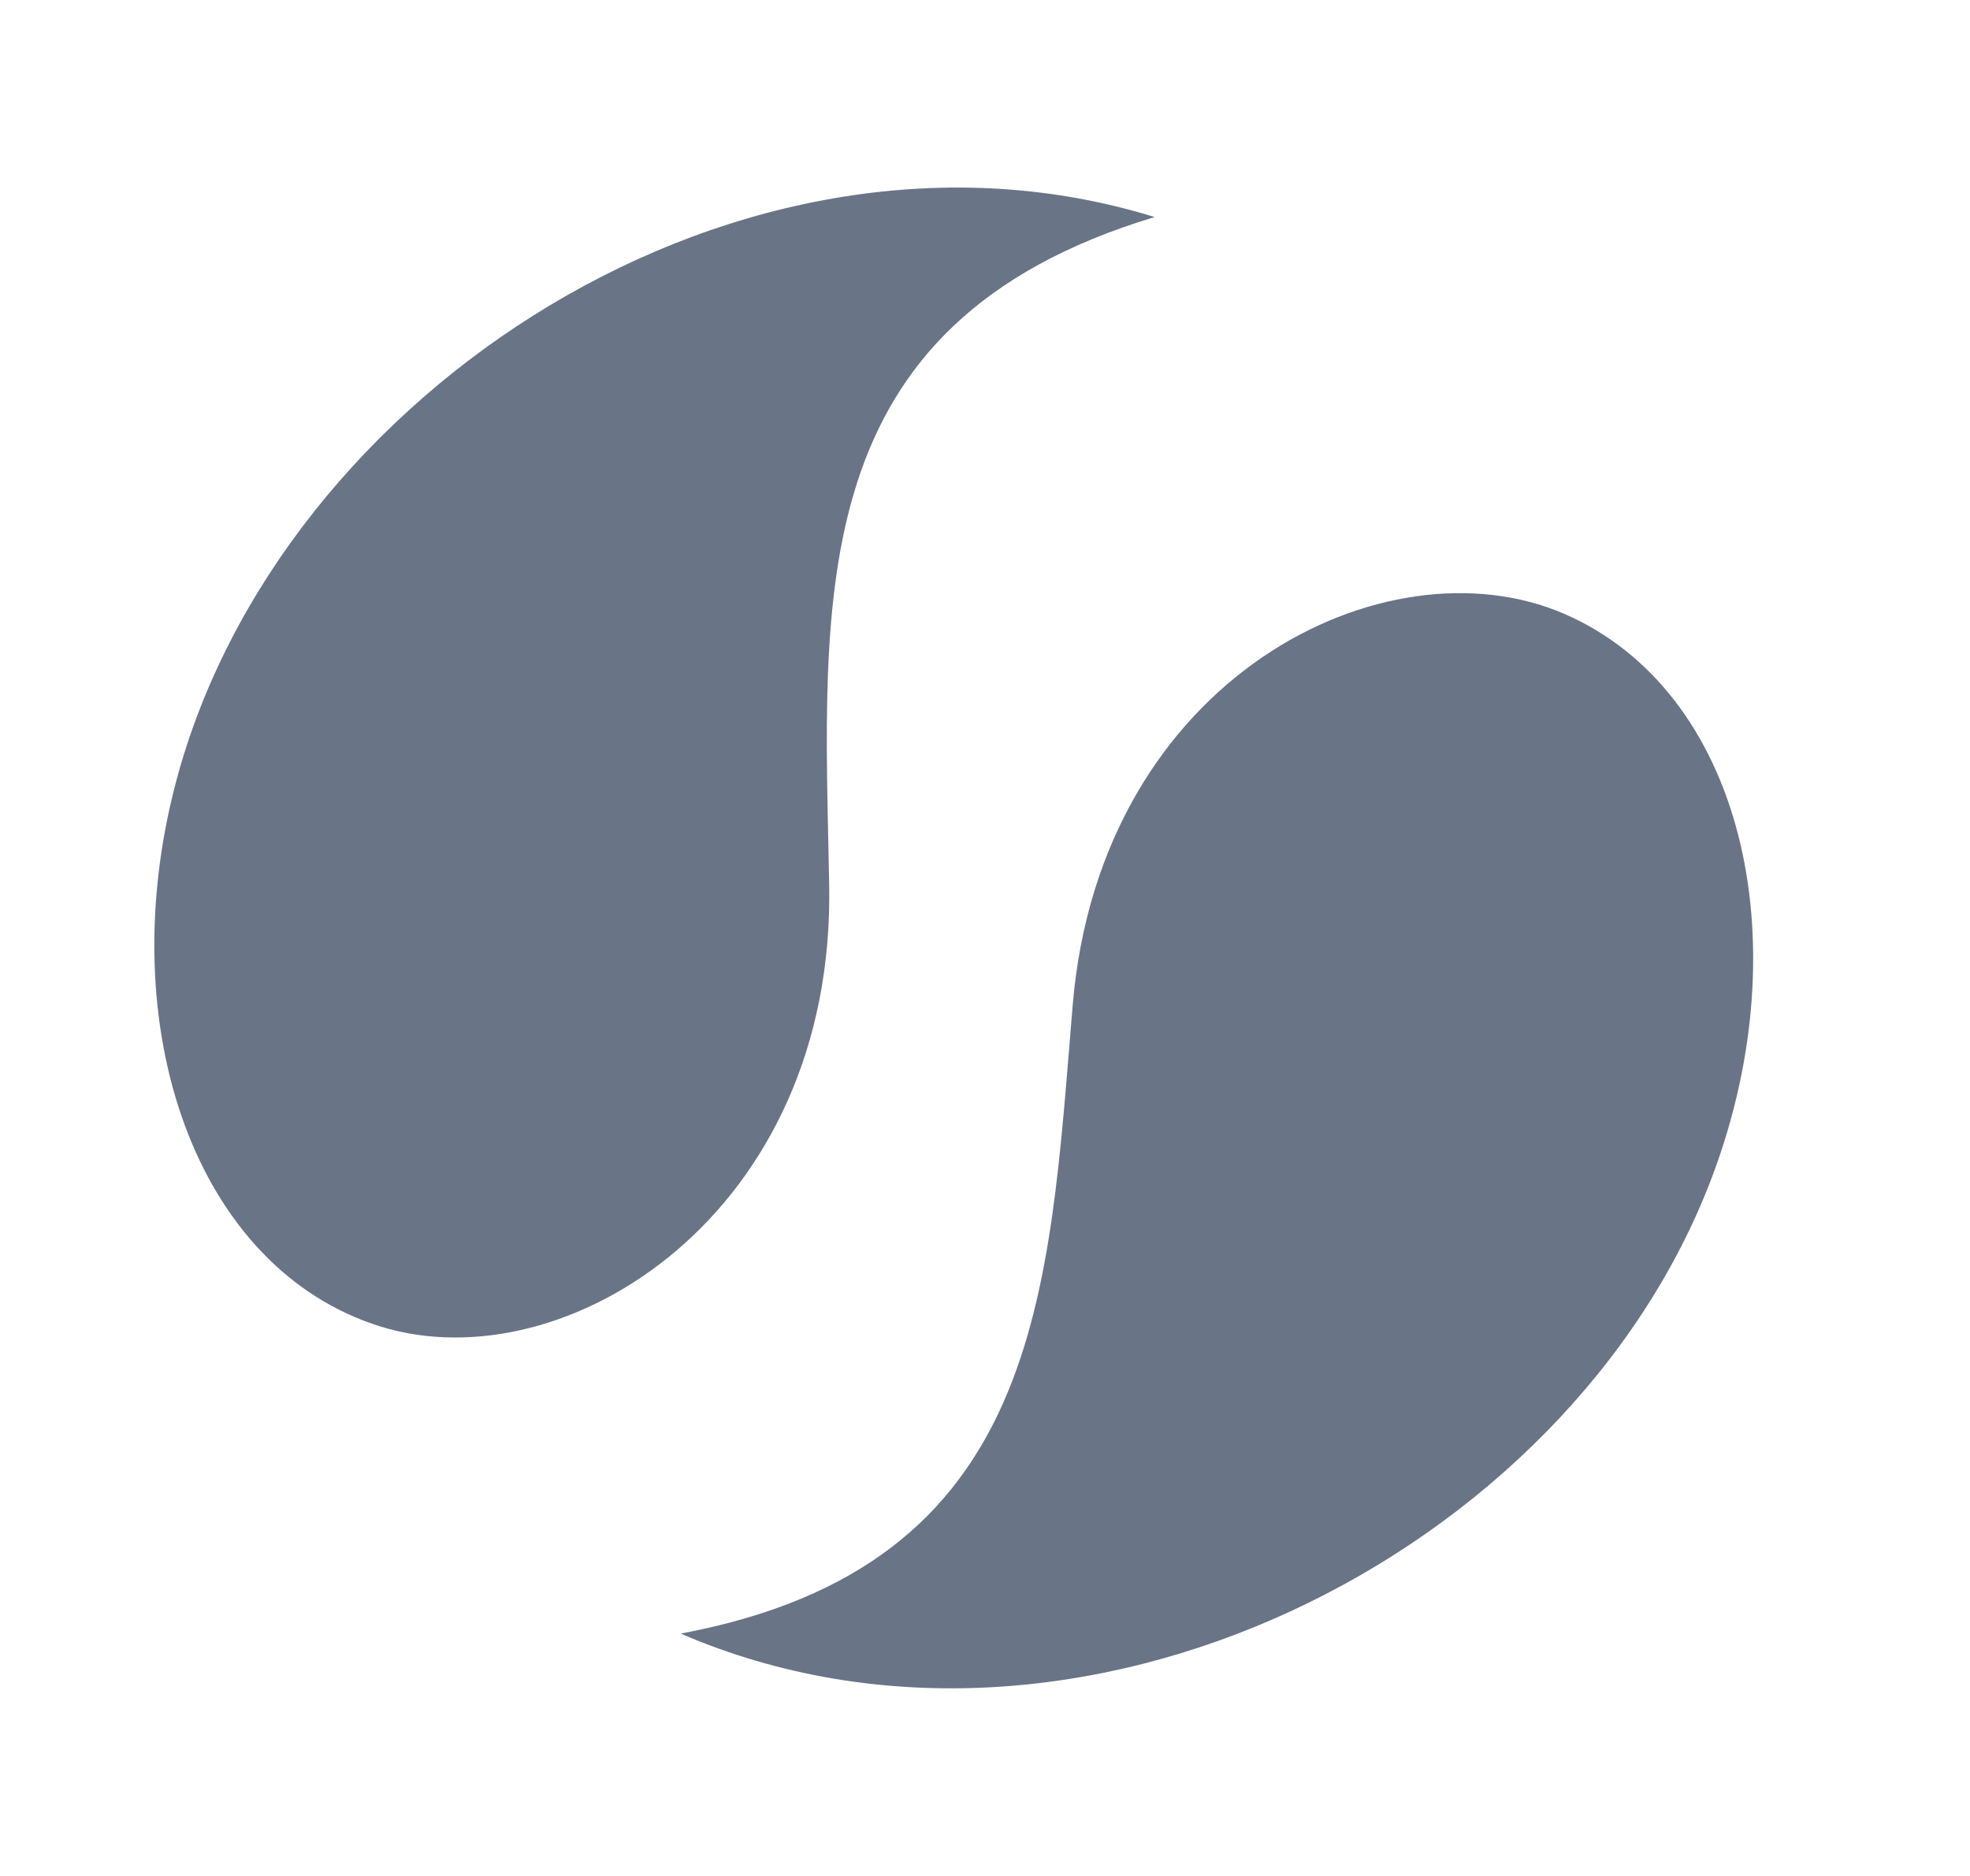 <svg width="21" height="20" viewBox="0 0 21 20" fill="none" xmlns="http://www.w3.org/2000/svg">
                <path
                  d="M11.435 10.714C11.729 7.216 14.775 5.724 16.672 6.543C18.568 7.363 19.201 10.016 18.254 12.538C16.733 16.586 11.463 19.233 7.256 17.416C11.123 16.692 11.177 13.785 11.435 10.714Z"
                  fill="#697586"
                />
                <path
                  d="M8.839 9.43C8.905 12.941 6.029 14.752 4.059 14.143C2.089 13.532 1.188 10.962 1.872 8.352C2.969 4.162 7.939 0.961 12.308 2.314C8.537 3.452 8.781 6.348 8.839 9.43Z"
                  fill="#697586"
                />
              </svg>